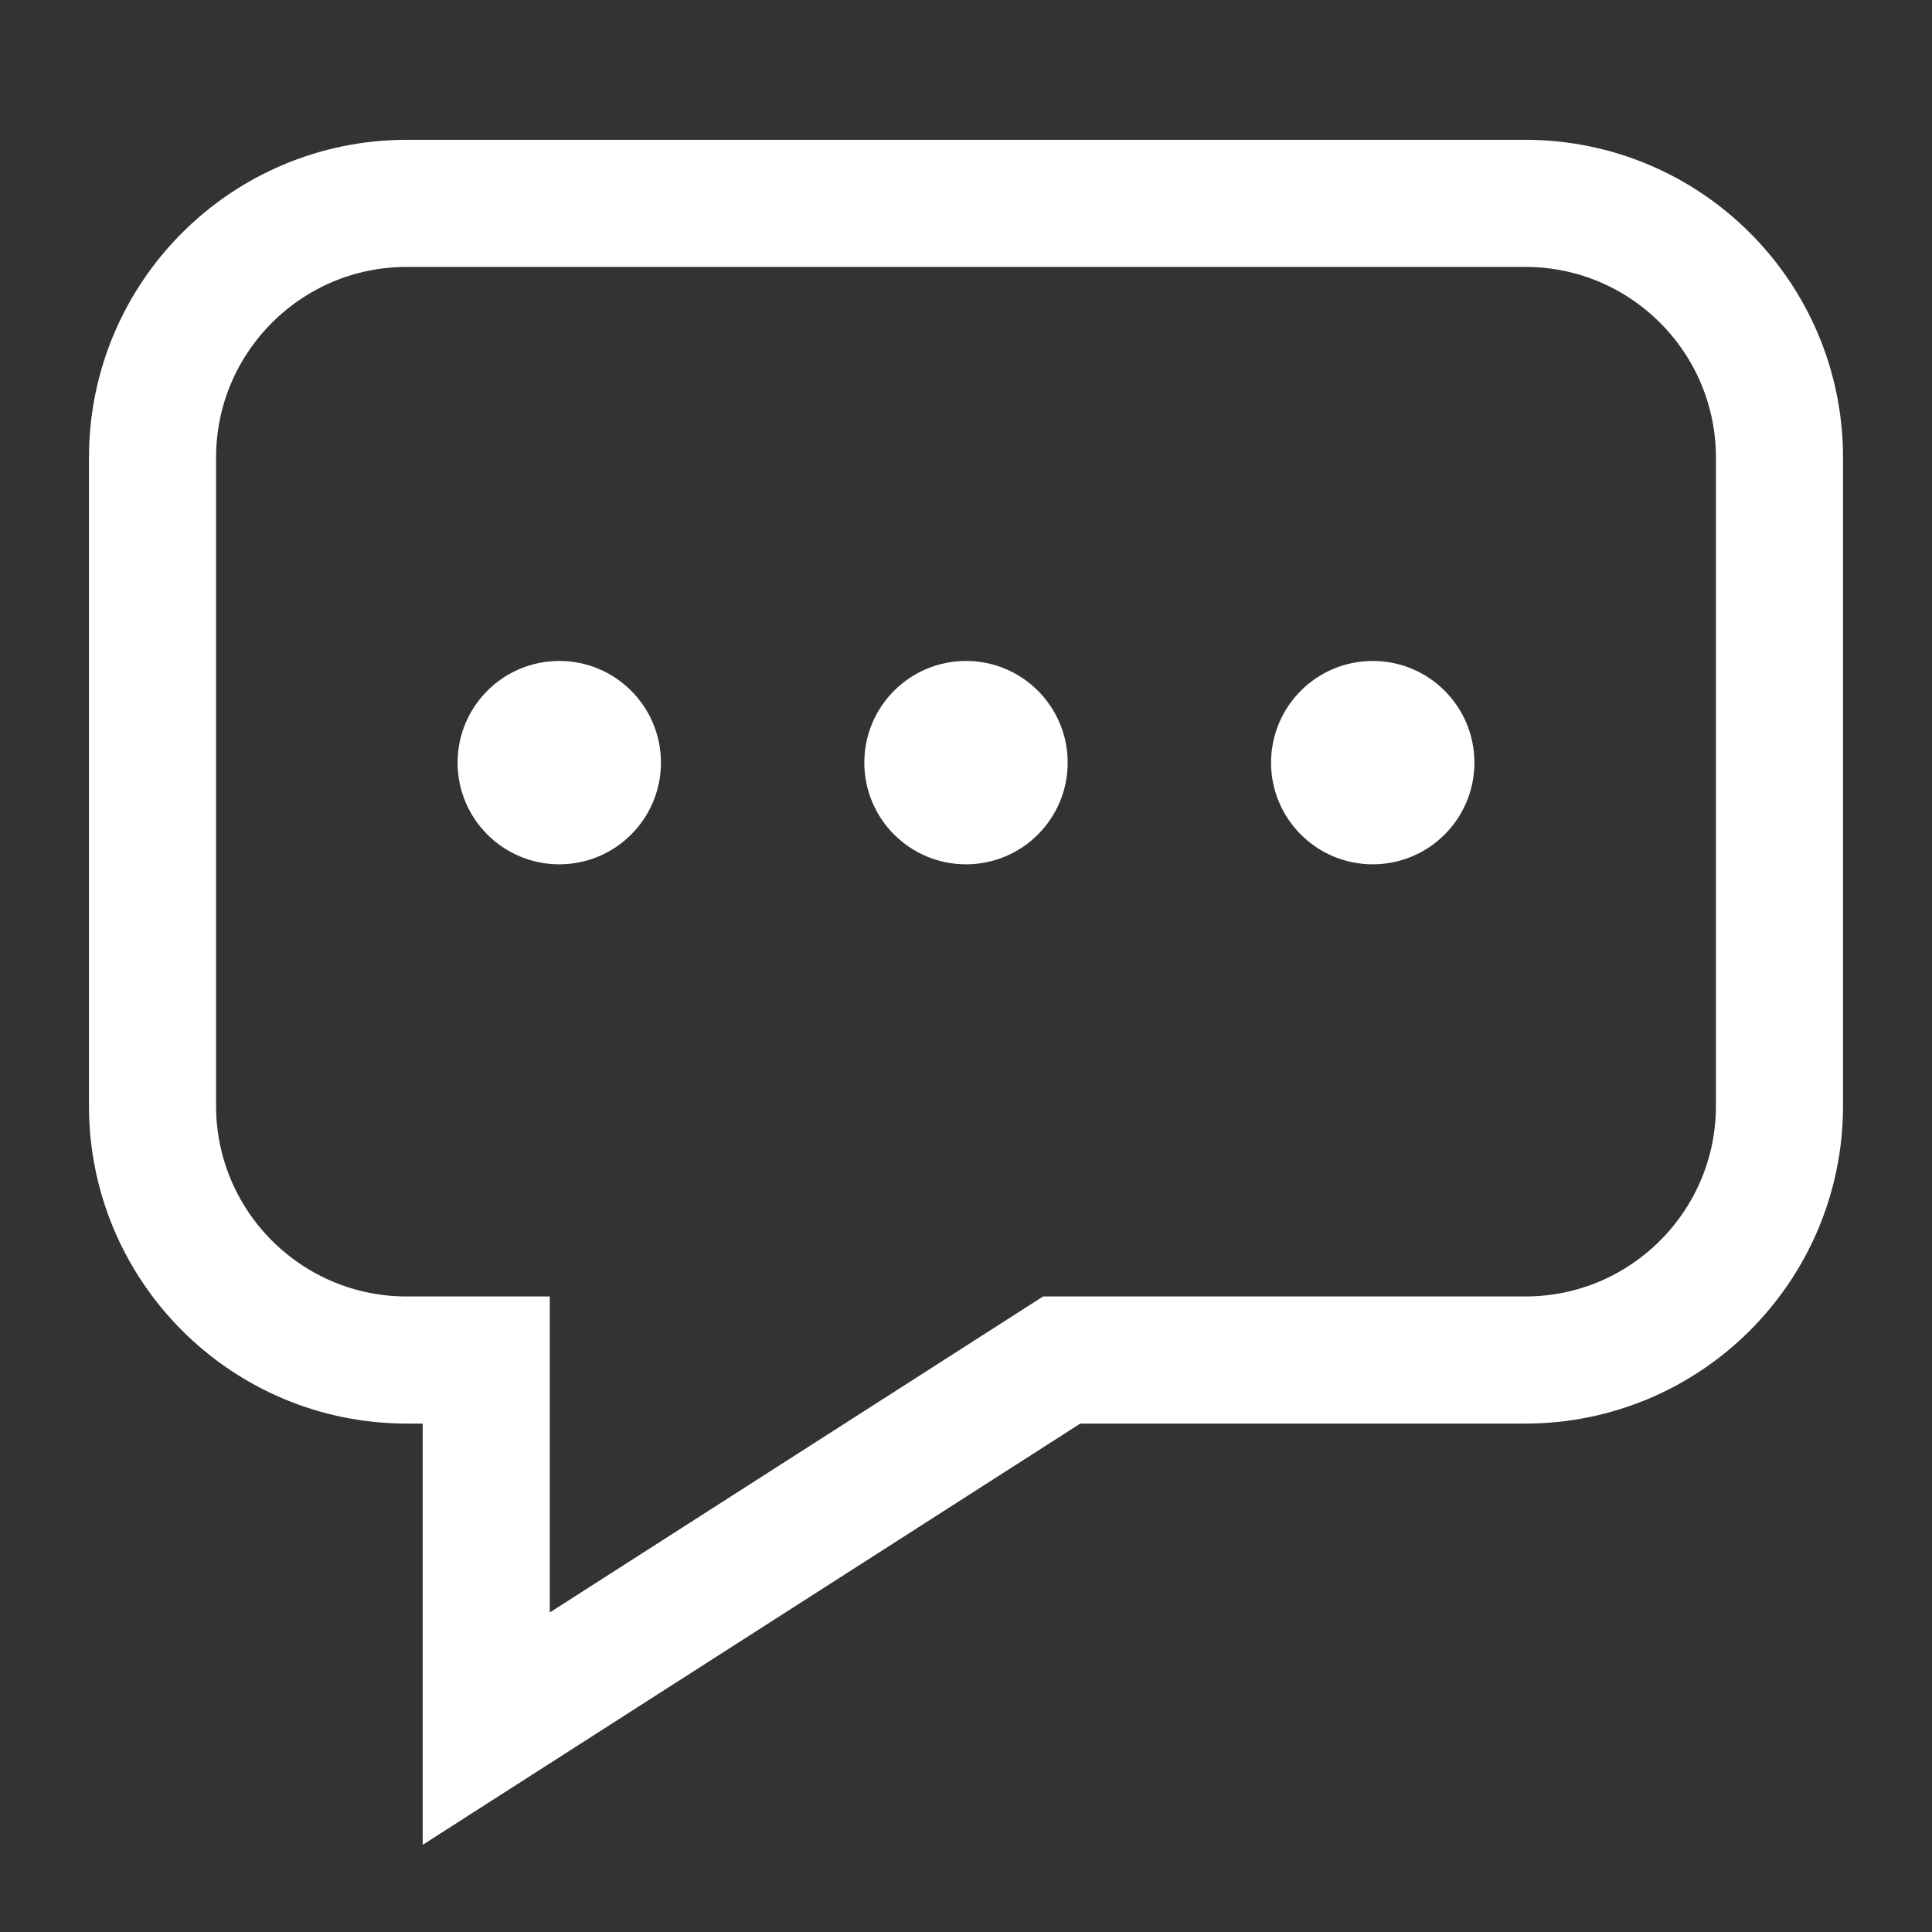 <svg width="38" height="38" viewBox="0 0 38 38" fill="none" xmlns="http://www.w3.org/2000/svg">
<rect x="0" y="0" width="38" height="38" fill="#333333" stroke="none"/>
<path d="M30 4H8C5.239 4 3 6.239 3 9V21.75C3 24.511 5.239 26.75 8 26.75H9.564V34L20.882 26.75H30C32.761 26.75 35 24.511 35 21.75V9C35 6.239 32.761 4 30 4Z" stroke="white" stroke-width="2.5"/>
<circle cx="11" cy="15" r="1.5" fill="white" stroke="white"/>
<circle cx="19" cy="15" r="1.5" fill="white" stroke="white"/>
<circle cx="27" cy="15" r="1.5" fill="white" stroke="white"/>
</svg>
